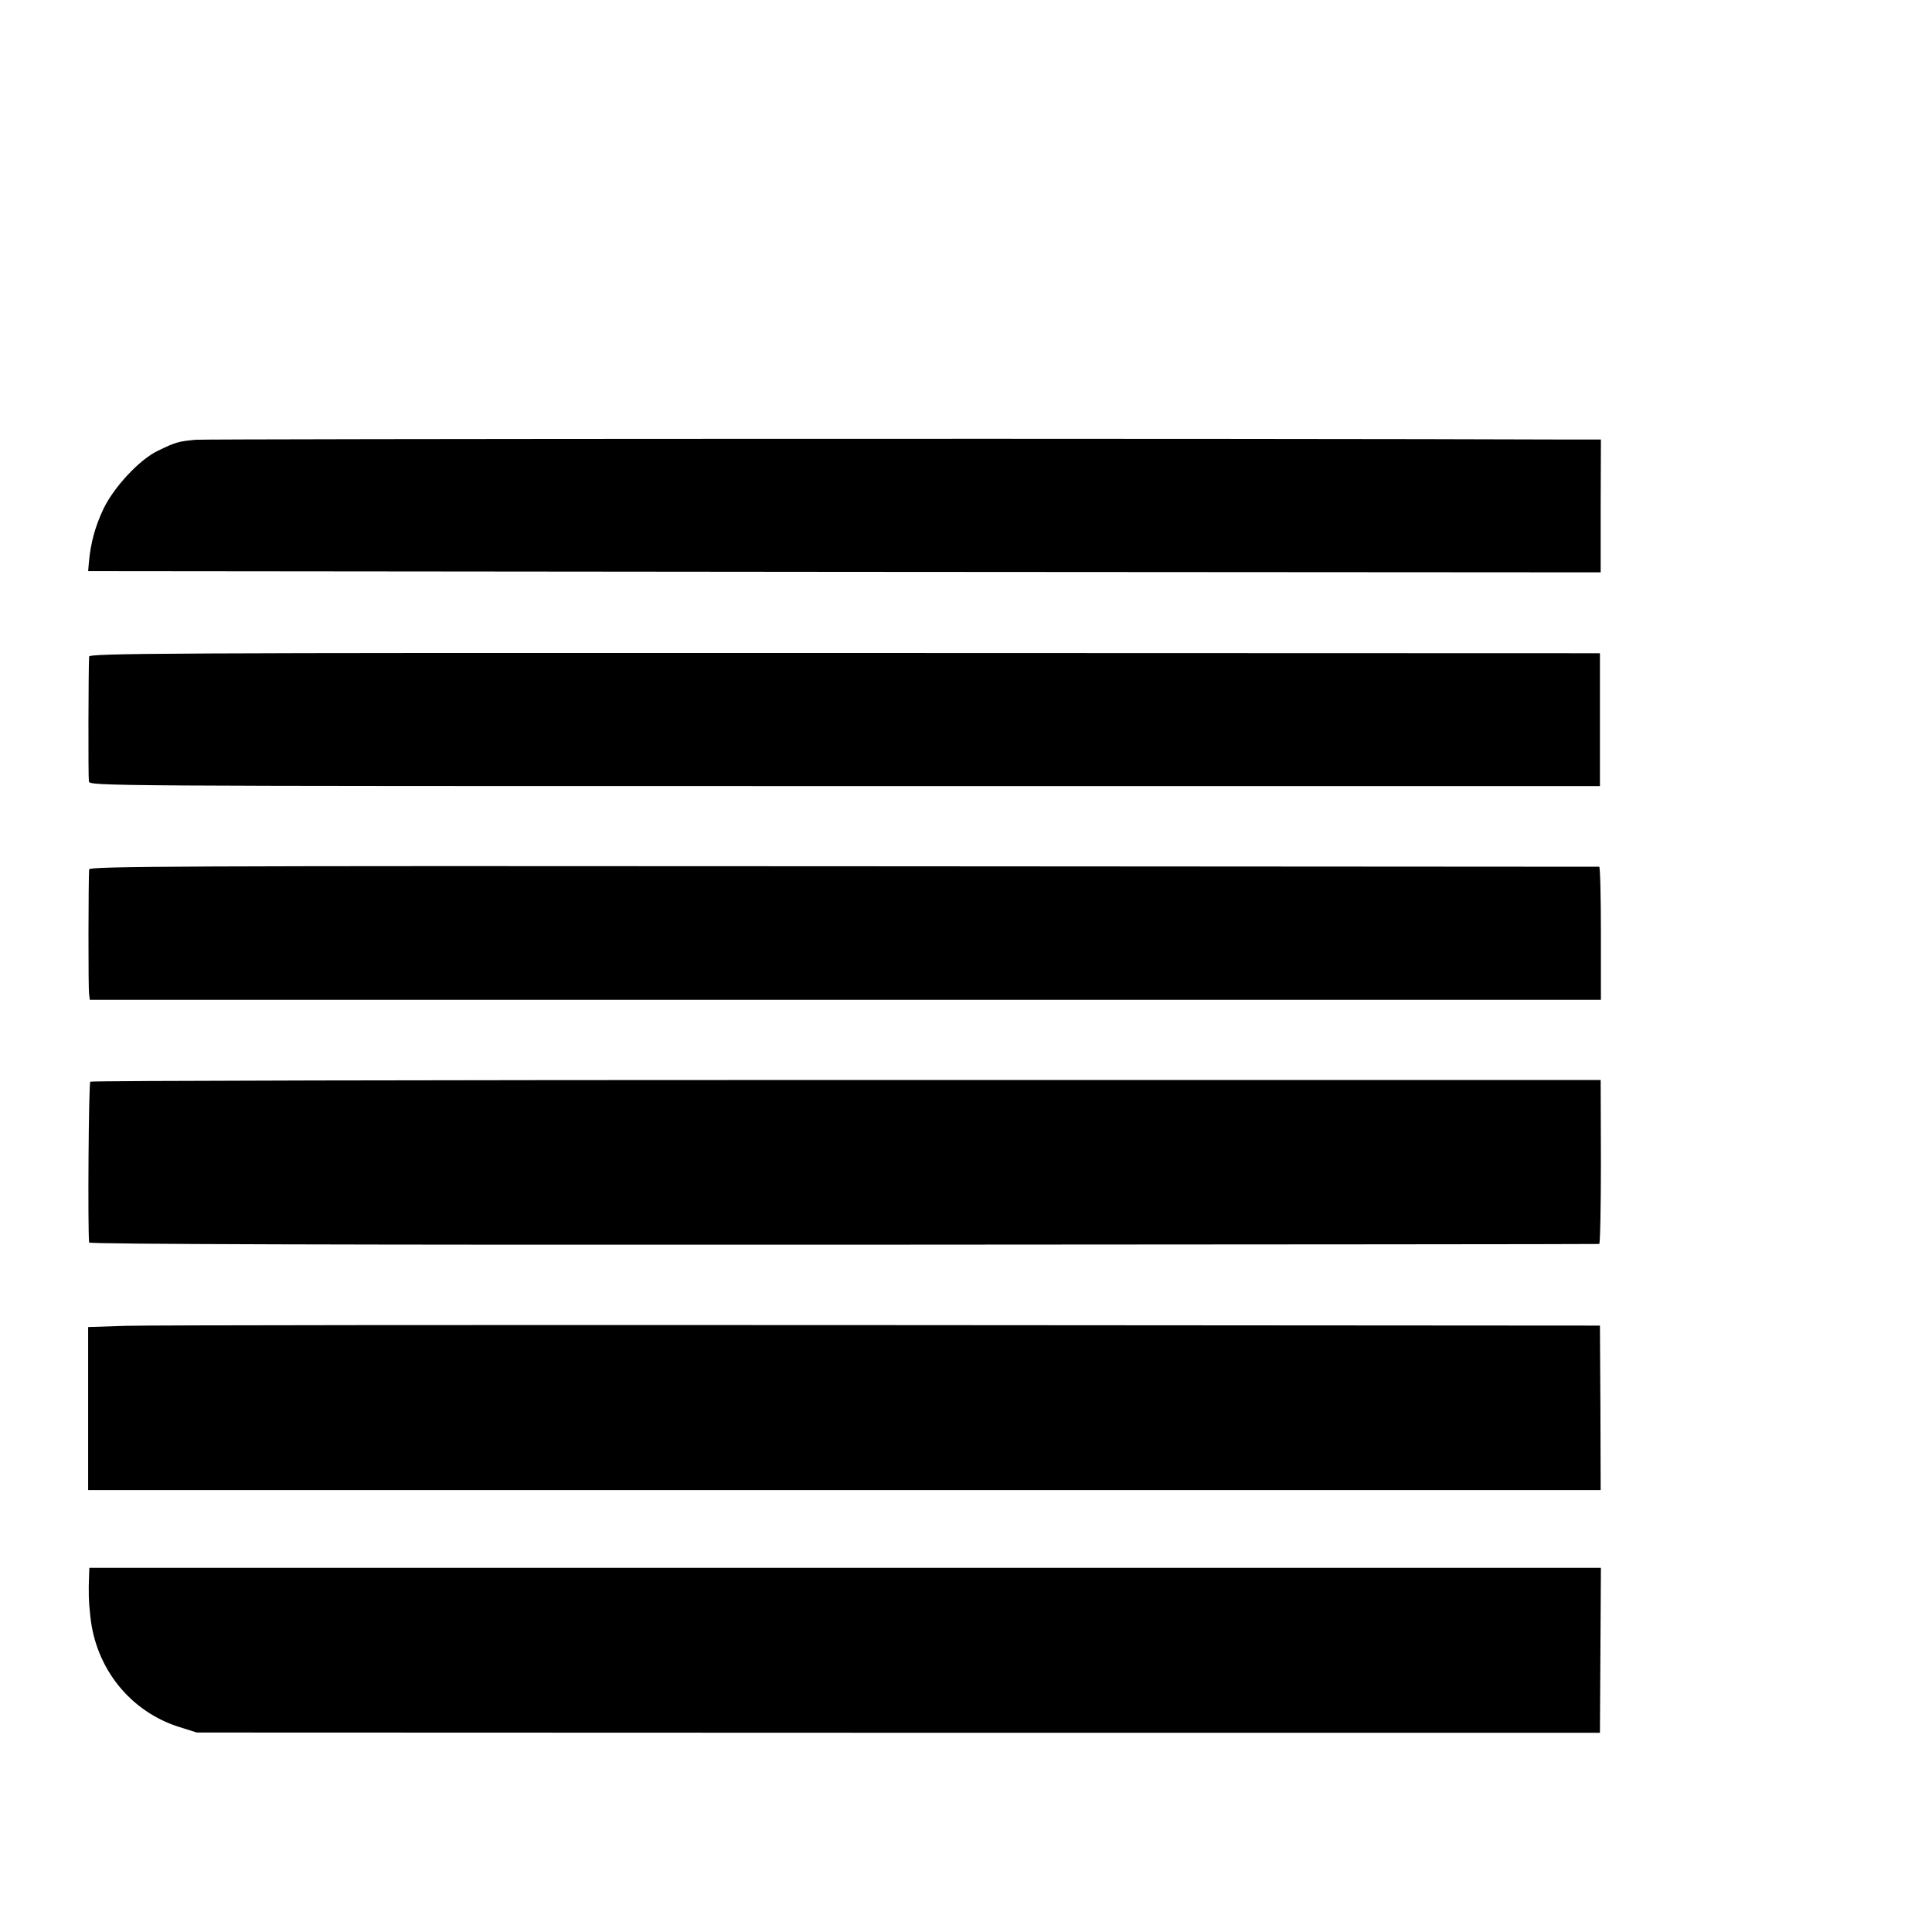 <?xml version="1.0" standalone="no"?>
<!DOCTYPE svg PUBLIC "-//W3C//DTD SVG 20010904//EN"
 "http://www.w3.org/TR/2001/REC-SVG-20010904/DTD/svg10.dtd">
<svg version="1.0" xmlns="http://www.w3.org/2000/svg"
 width="16pt" height="16pt" viewBox="0 0 16 16"
 preserveAspectRatio="xMidYMid meet">
<g transform="translate(0,16) scale(0.002,-0.002)"
fill="#000000" stroke="none">
<path d="M810 6179 c-73 -7 -83 -10 -157 -46 -76 -36 -184 -153 -226 -243 -34
-73 -52 -140 -59 -220 l-3 -35 3132 -3 3131 -2 0 275 1 275 -137 0 c-1255 5
-5634 3 -5682 -1z"/>
<path d="M369 5281 c-3 -49 -4 -499 -1 -516 3 -20 10 -20 3130 -20 l3127 0 0
275 0 275 -3127 1 c-2856 1 -3128 -1 -3129 -15z"/>
<path d="M369 4400 c-3 -50 -4 -499 0 -517 l3 -23 3128 0 3129 0 0 275 c0 151
-3 275 -7 276 -4 0 -1412 1 -3130 2 -2769 2 -3122 0 -3123 -13z"/>
<path d="M374 3521 c-7 -4 -11 -606 -5 -666 1 -7 1045 -10 3124 -9 1717 1
3125 2 3129 3 4 0 7 154 7 340 l-1 339 -3123 0 c-1717 0 -3126 -3 -3131 -7z"/>
<path d="M520 2510 l-155 -5 0 -338 0 -337 3132 0 3131 0 -1 341 -2 340 -2975
2 c-1636 1 -3045 0 -3130 -3z"/>
<path d="M369 1482 c-3 -72 -2 -113 5 -174 22 -218 167 -397 371 -460 l70 -22
2905 -1 2905 0 2 342 2 341 -3130 0 -3129 0 -1 -26z"/>
</g>
</svg>
